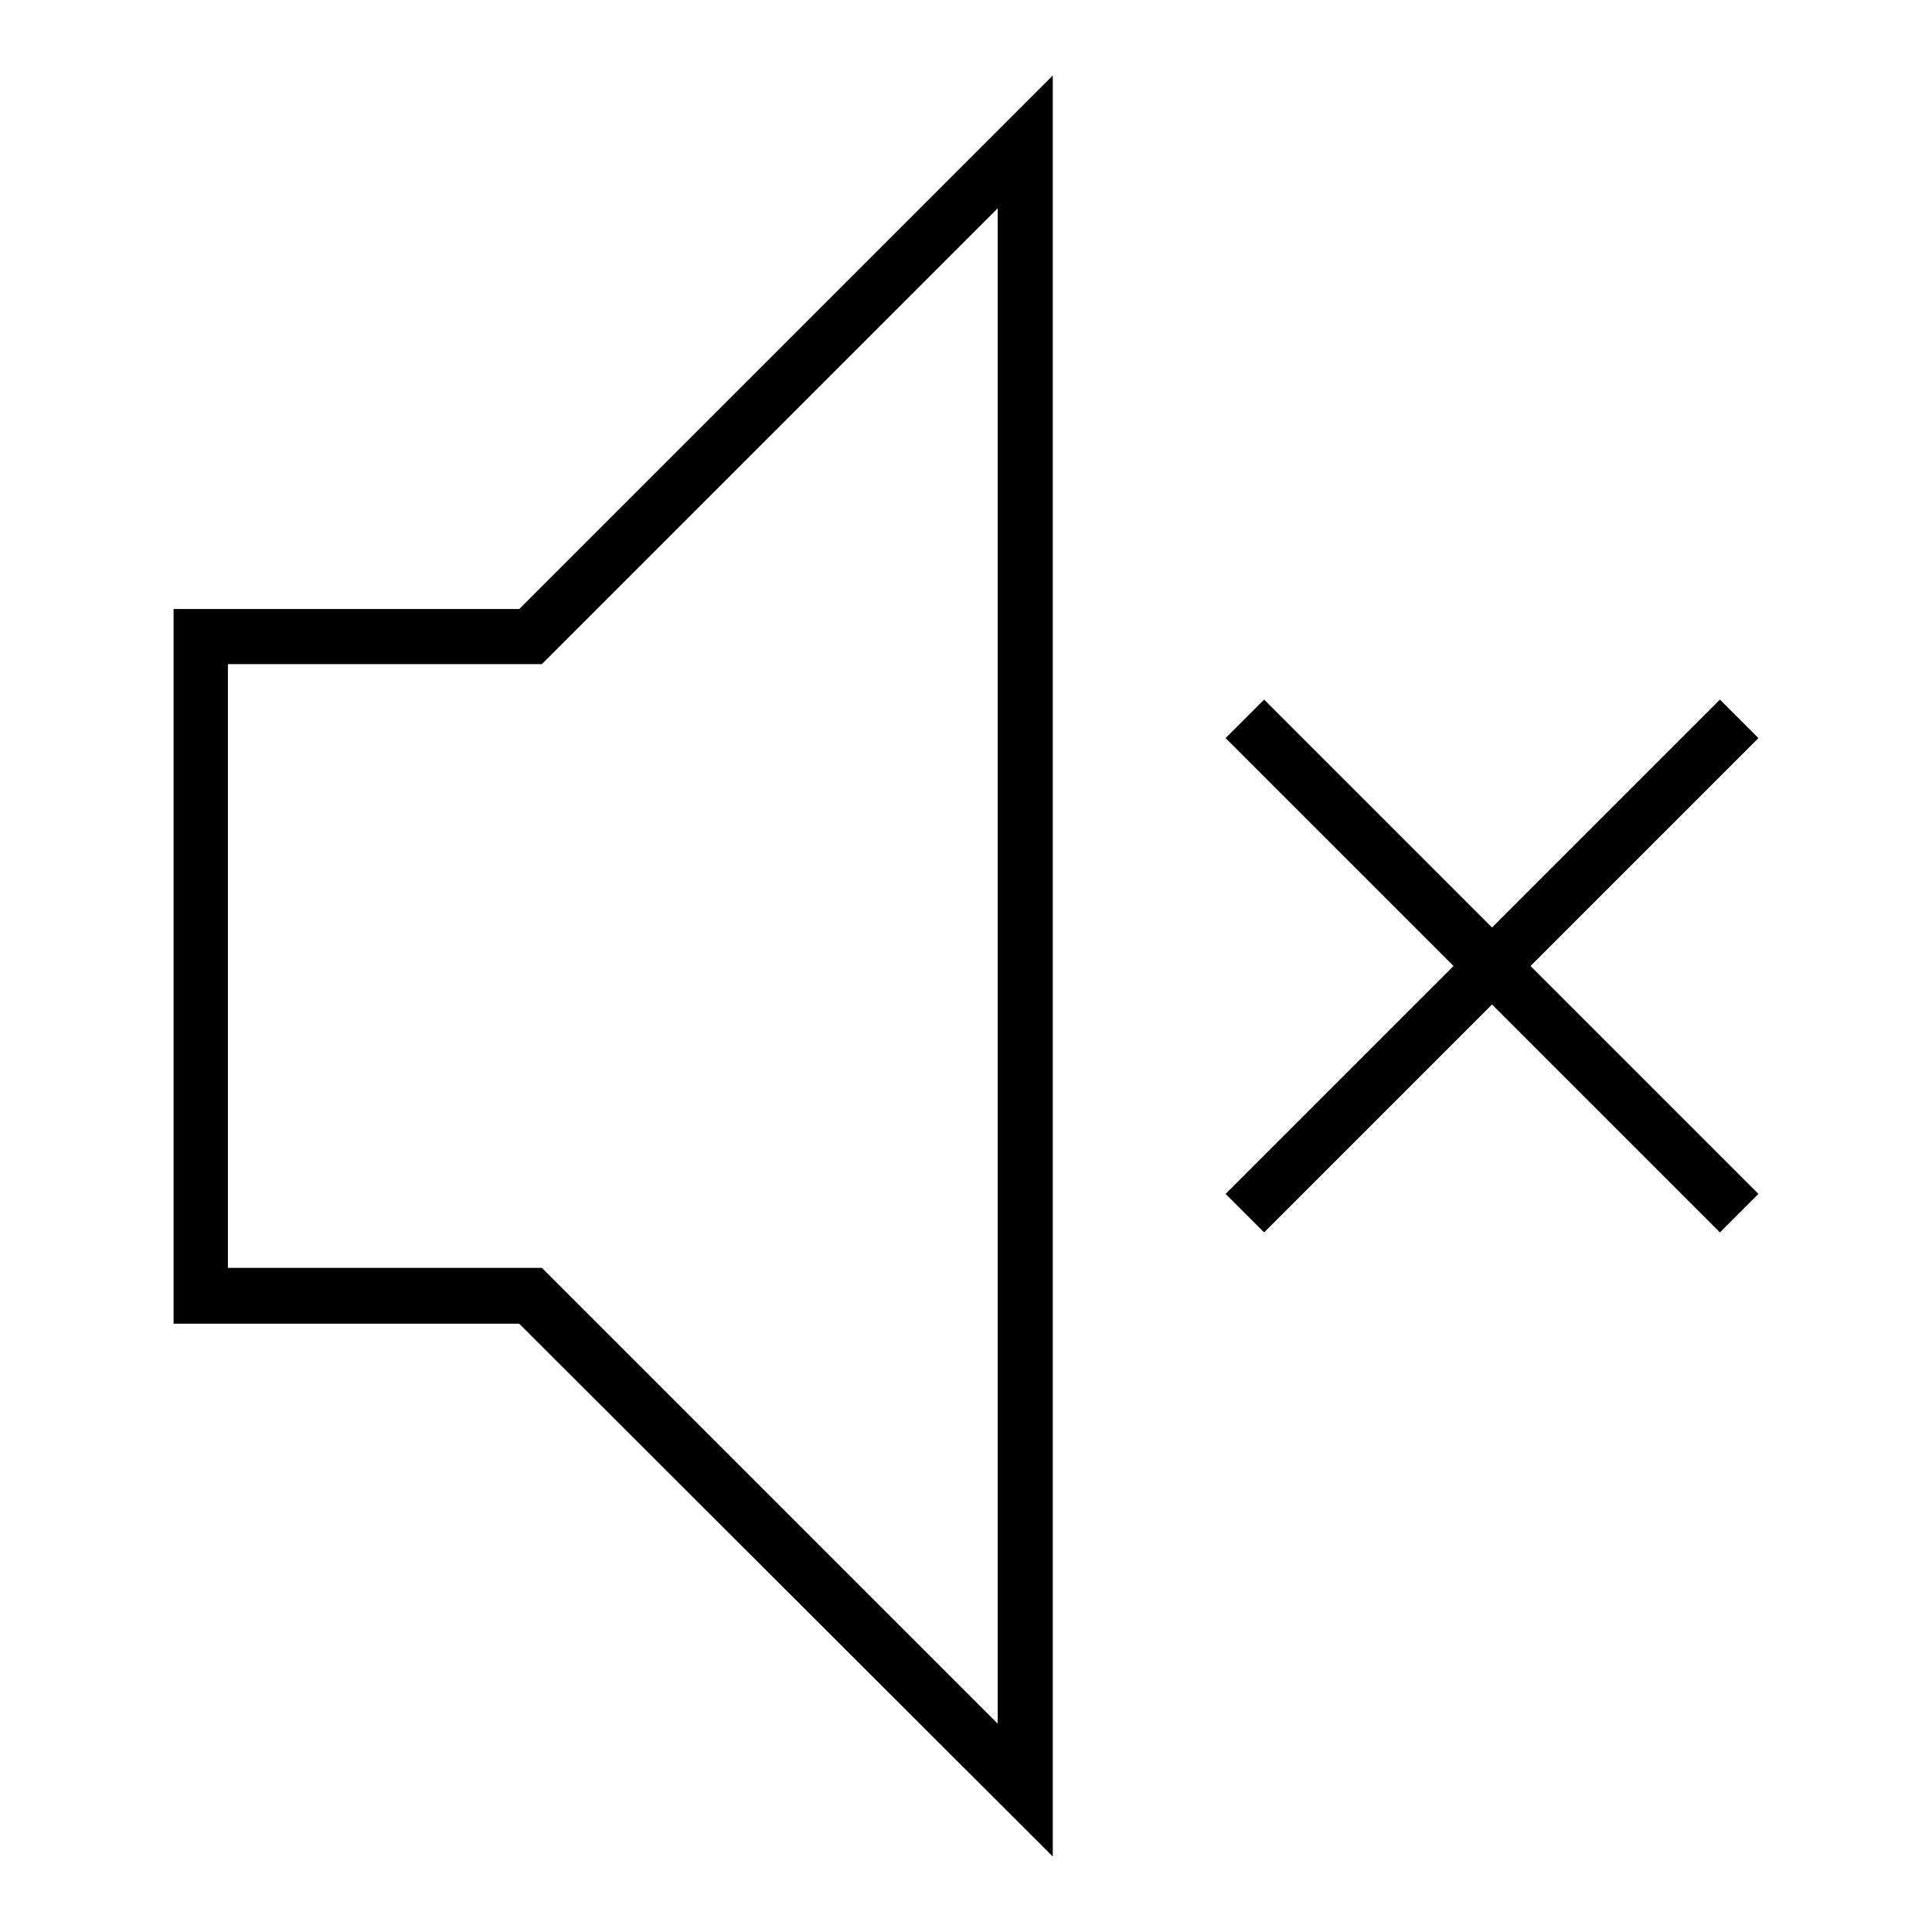 <?xml version="1.0" encoding="utf-8"?>
<!-- Svg Vector Icons : http://www.onlinewebfonts.com/icon -->
<!DOCTYPE svg PUBLIC "-//W3C//DTD SVG 1.1//EN" "http://www.w3.org/Graphics/SVG/1.1/DTD/svg11.dtd">
<svg version="1.1" xmlns="http://www.w3.org/2000/svg" xmlns:xlink="http://www.w3.org/1999/xlink" x="0px" y="0px" viewBox="0 0 256 256" enable-background="new 0 0 256 256" xml:space="preserve">
<g> <g> <path fill="#000000" d="M139.5,246V10L68.8,80.7H23v94.7h45.8L139.5,246z M30.2,88h41.6l60.4-60.4v200.8L71.8,168H30.2V88z"/> <path fill="#000000" d="M227.9 92.7L197.7 122.9 167.5 92.7 162.4 97.8 192.6 128 162.4 158.2 167.5 163.3 197.7 133.1 227.9 163.3 233 158.2 202.8 128 233 97.8 z"/> </g></g>
</svg>